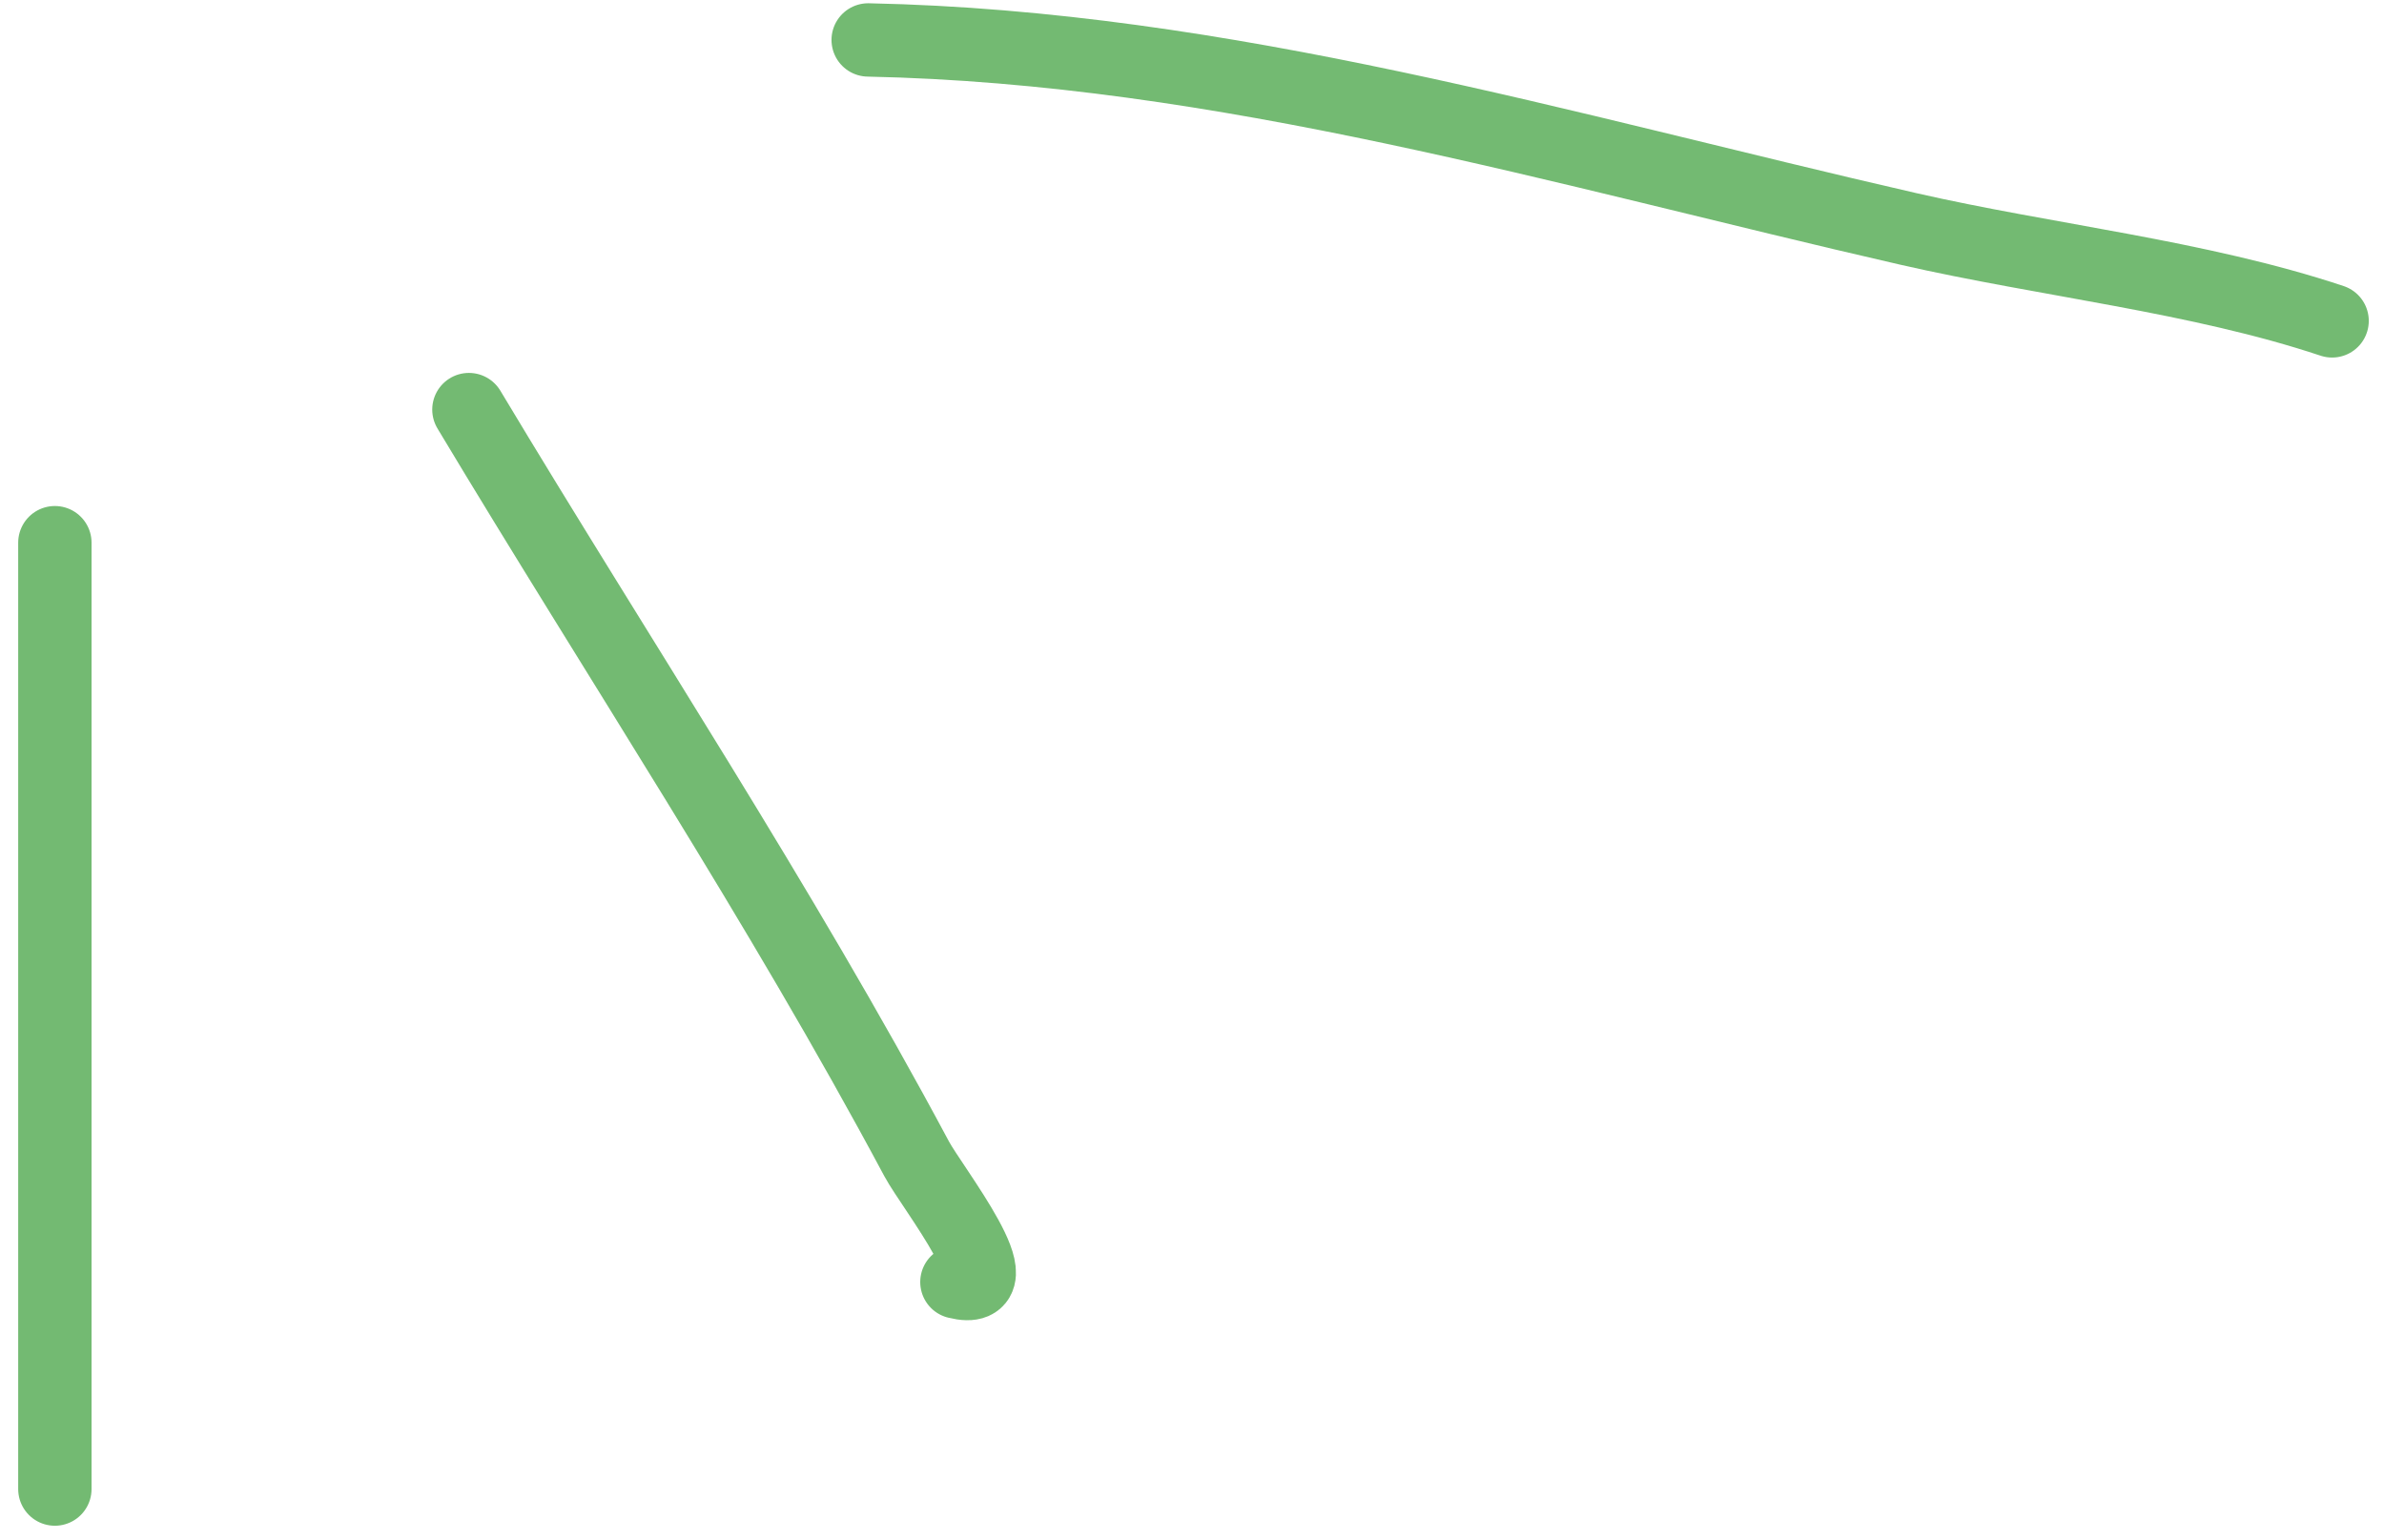 <?xml version="1.0" encoding="UTF-8"?> <svg xmlns="http://www.w3.org/2000/svg" width="65" height="42" viewBox="0 0 65 42" fill="none"> <path d="M1.496 14.797V40.601M12.785 11.168C16.858 17.958 21.259 24.612 24.992 31.596C25.417 32.391 27.801 35.384 26.09 34.956M23.671 1.089C33.391 1.289 42.611 4.085 52.028 6.241C55.806 7.105 59.943 7.535 63.585 8.749" stroke="#73BA72" stroke-width="2" stroke-linecap="round"></path> </svg> 